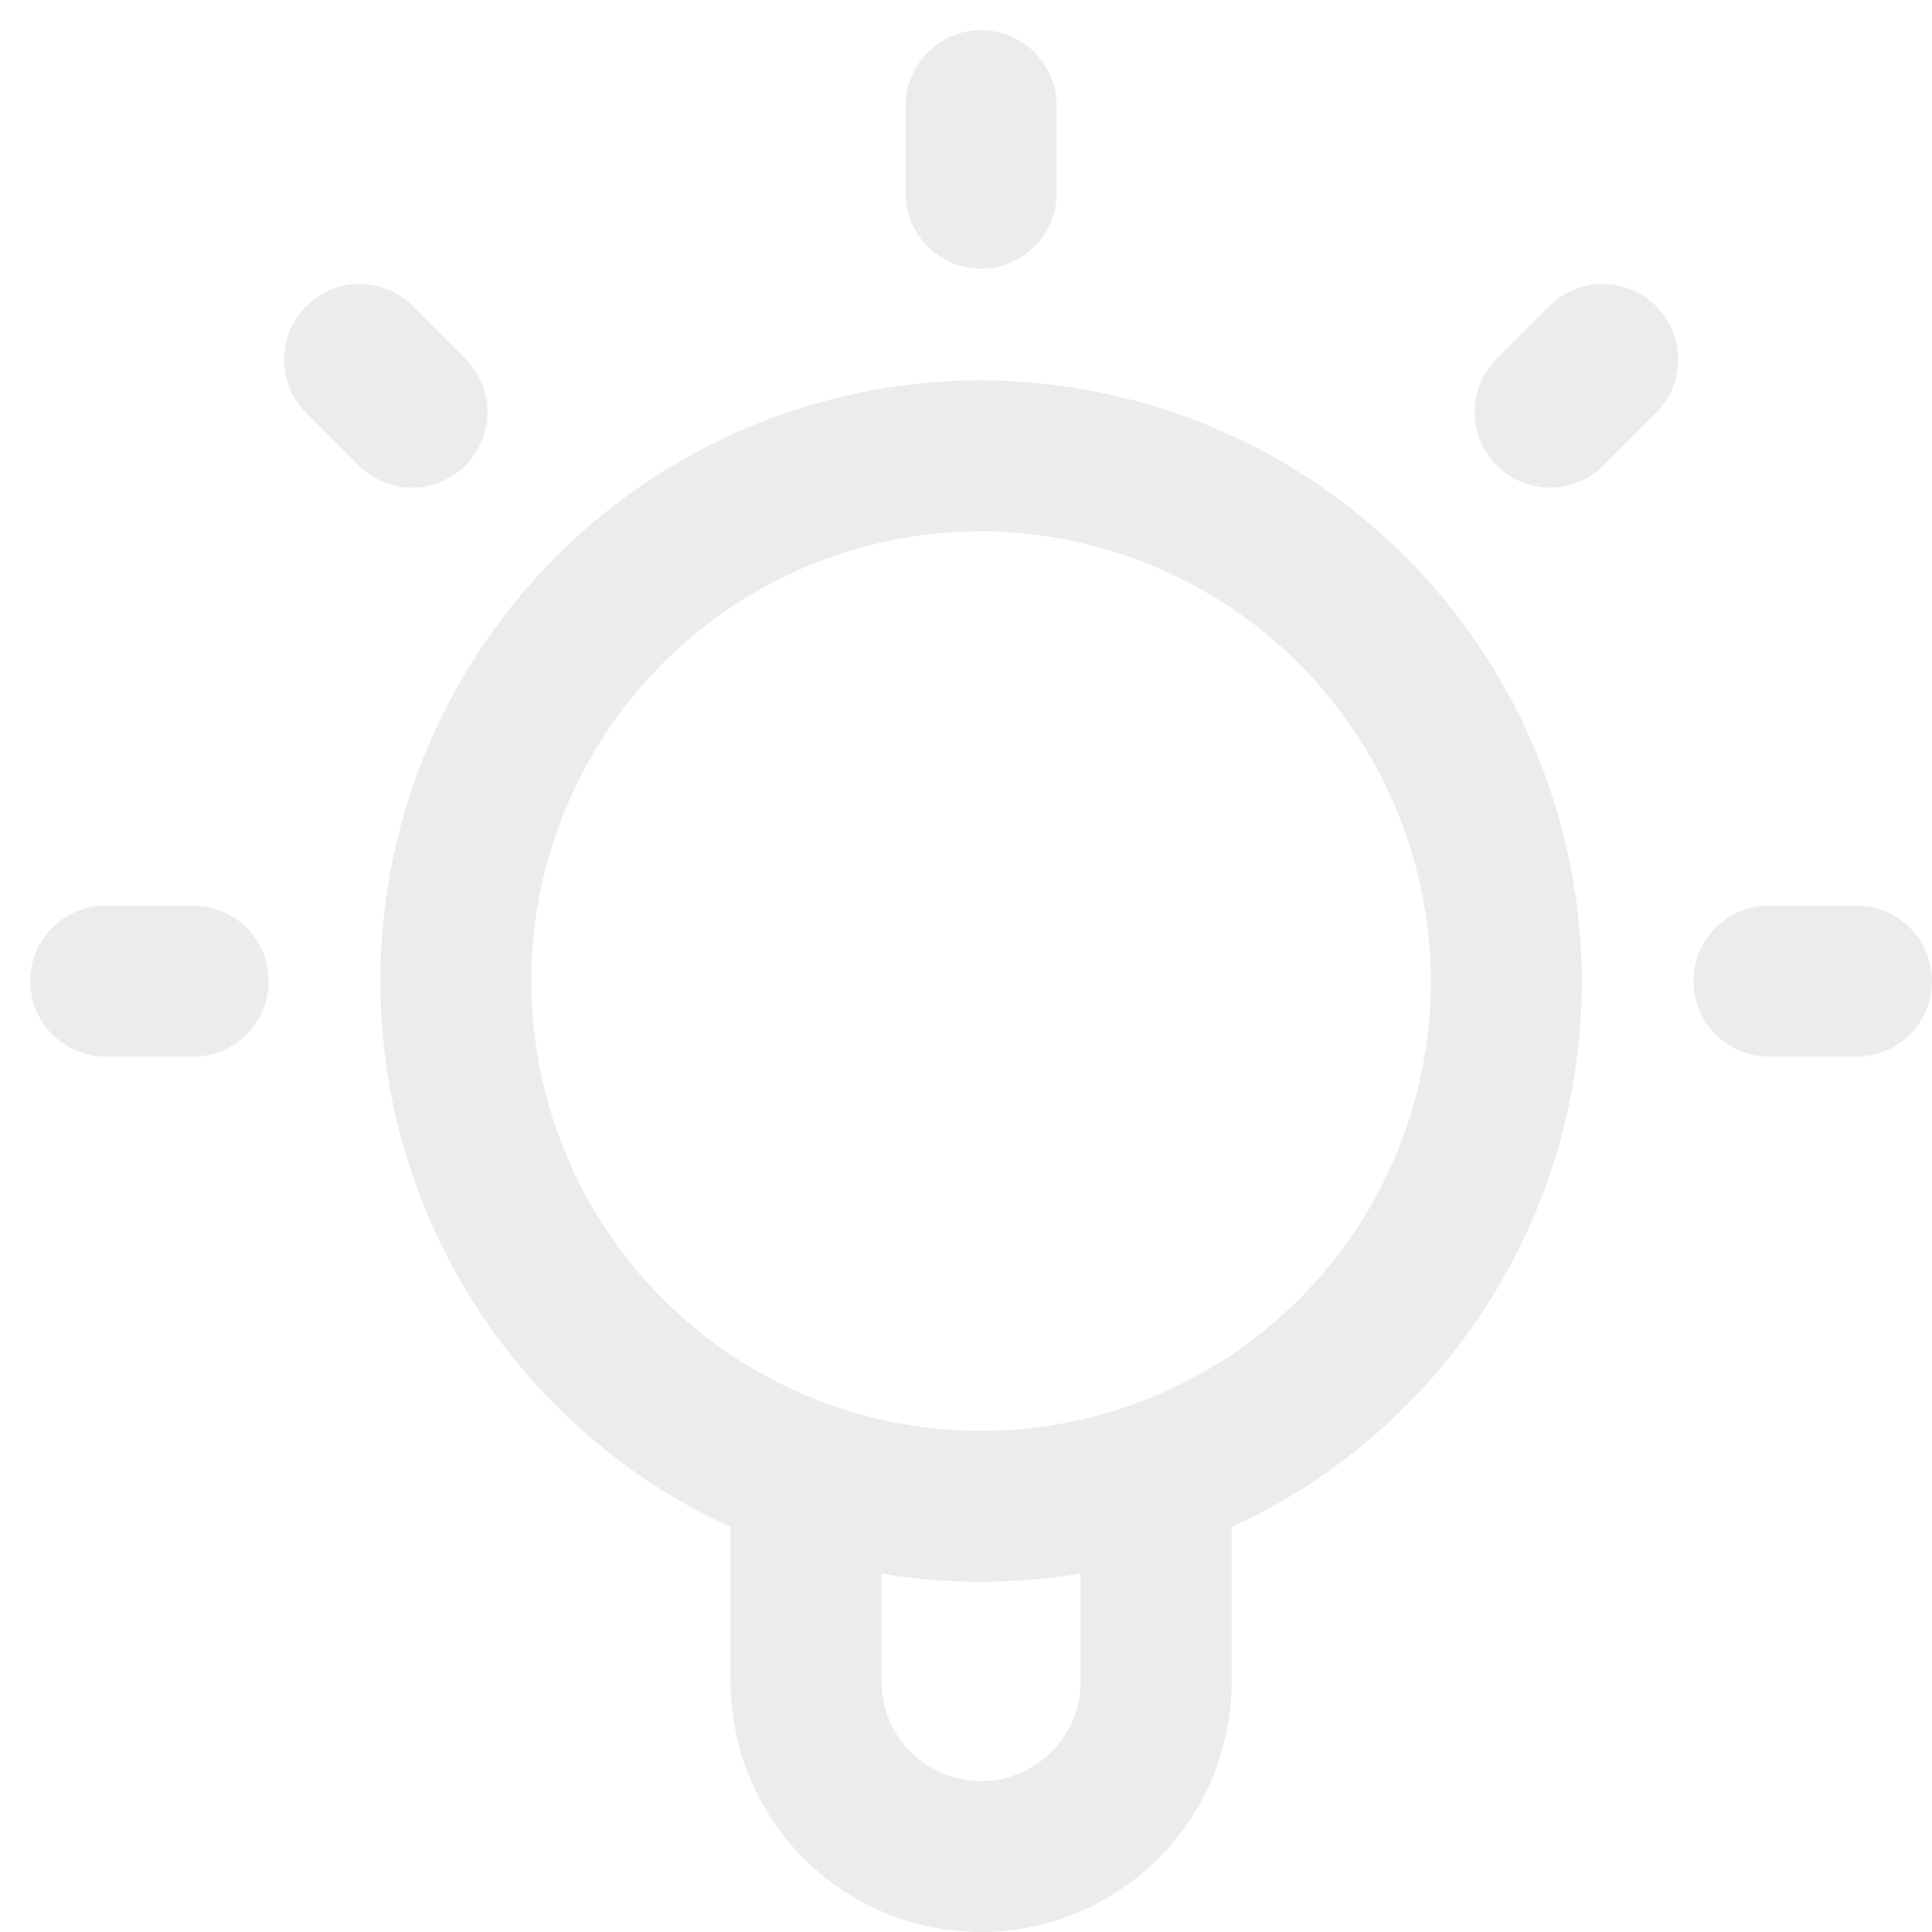 <svg xmlns="http://www.w3.org/2000/svg" xmlns:xlink="http://www.w3.org/1999/xlink" width="64" height="64" viewBox="0 0 64 64"><defs><style>.a{fill:#fff;stroke:#707070;}.b{clip-path:url(#a);}.c{fill:none;stroke:#161637;stroke-linecap:round;stroke-linejoin:round;stroke-width:5px;opacity:0.08;}</style><clipPath id="a"><rect class="a" width="64" height="64" transform="translate(1025 6420)"/></clipPath></defs><g class="b" transform="translate(-1025 -6420)"><path class="c" d="M2985.2,2765.53v6.67a5.8,5.8,0,1,0,11.6,0v-6.67M2991,2720v2.9m-26.1,26.1H2962m10.15-18.85-1.74-1.741m39.44,1.741,1.74-1.741M3020,2749h-2.9m-8.7,0a17.4,17.4,0,1,1-17.4-17.4A17.451,17.451,0,0,1,3008.4,2749Z" transform="translate(-1933.5 3703.5)"/></g></svg>